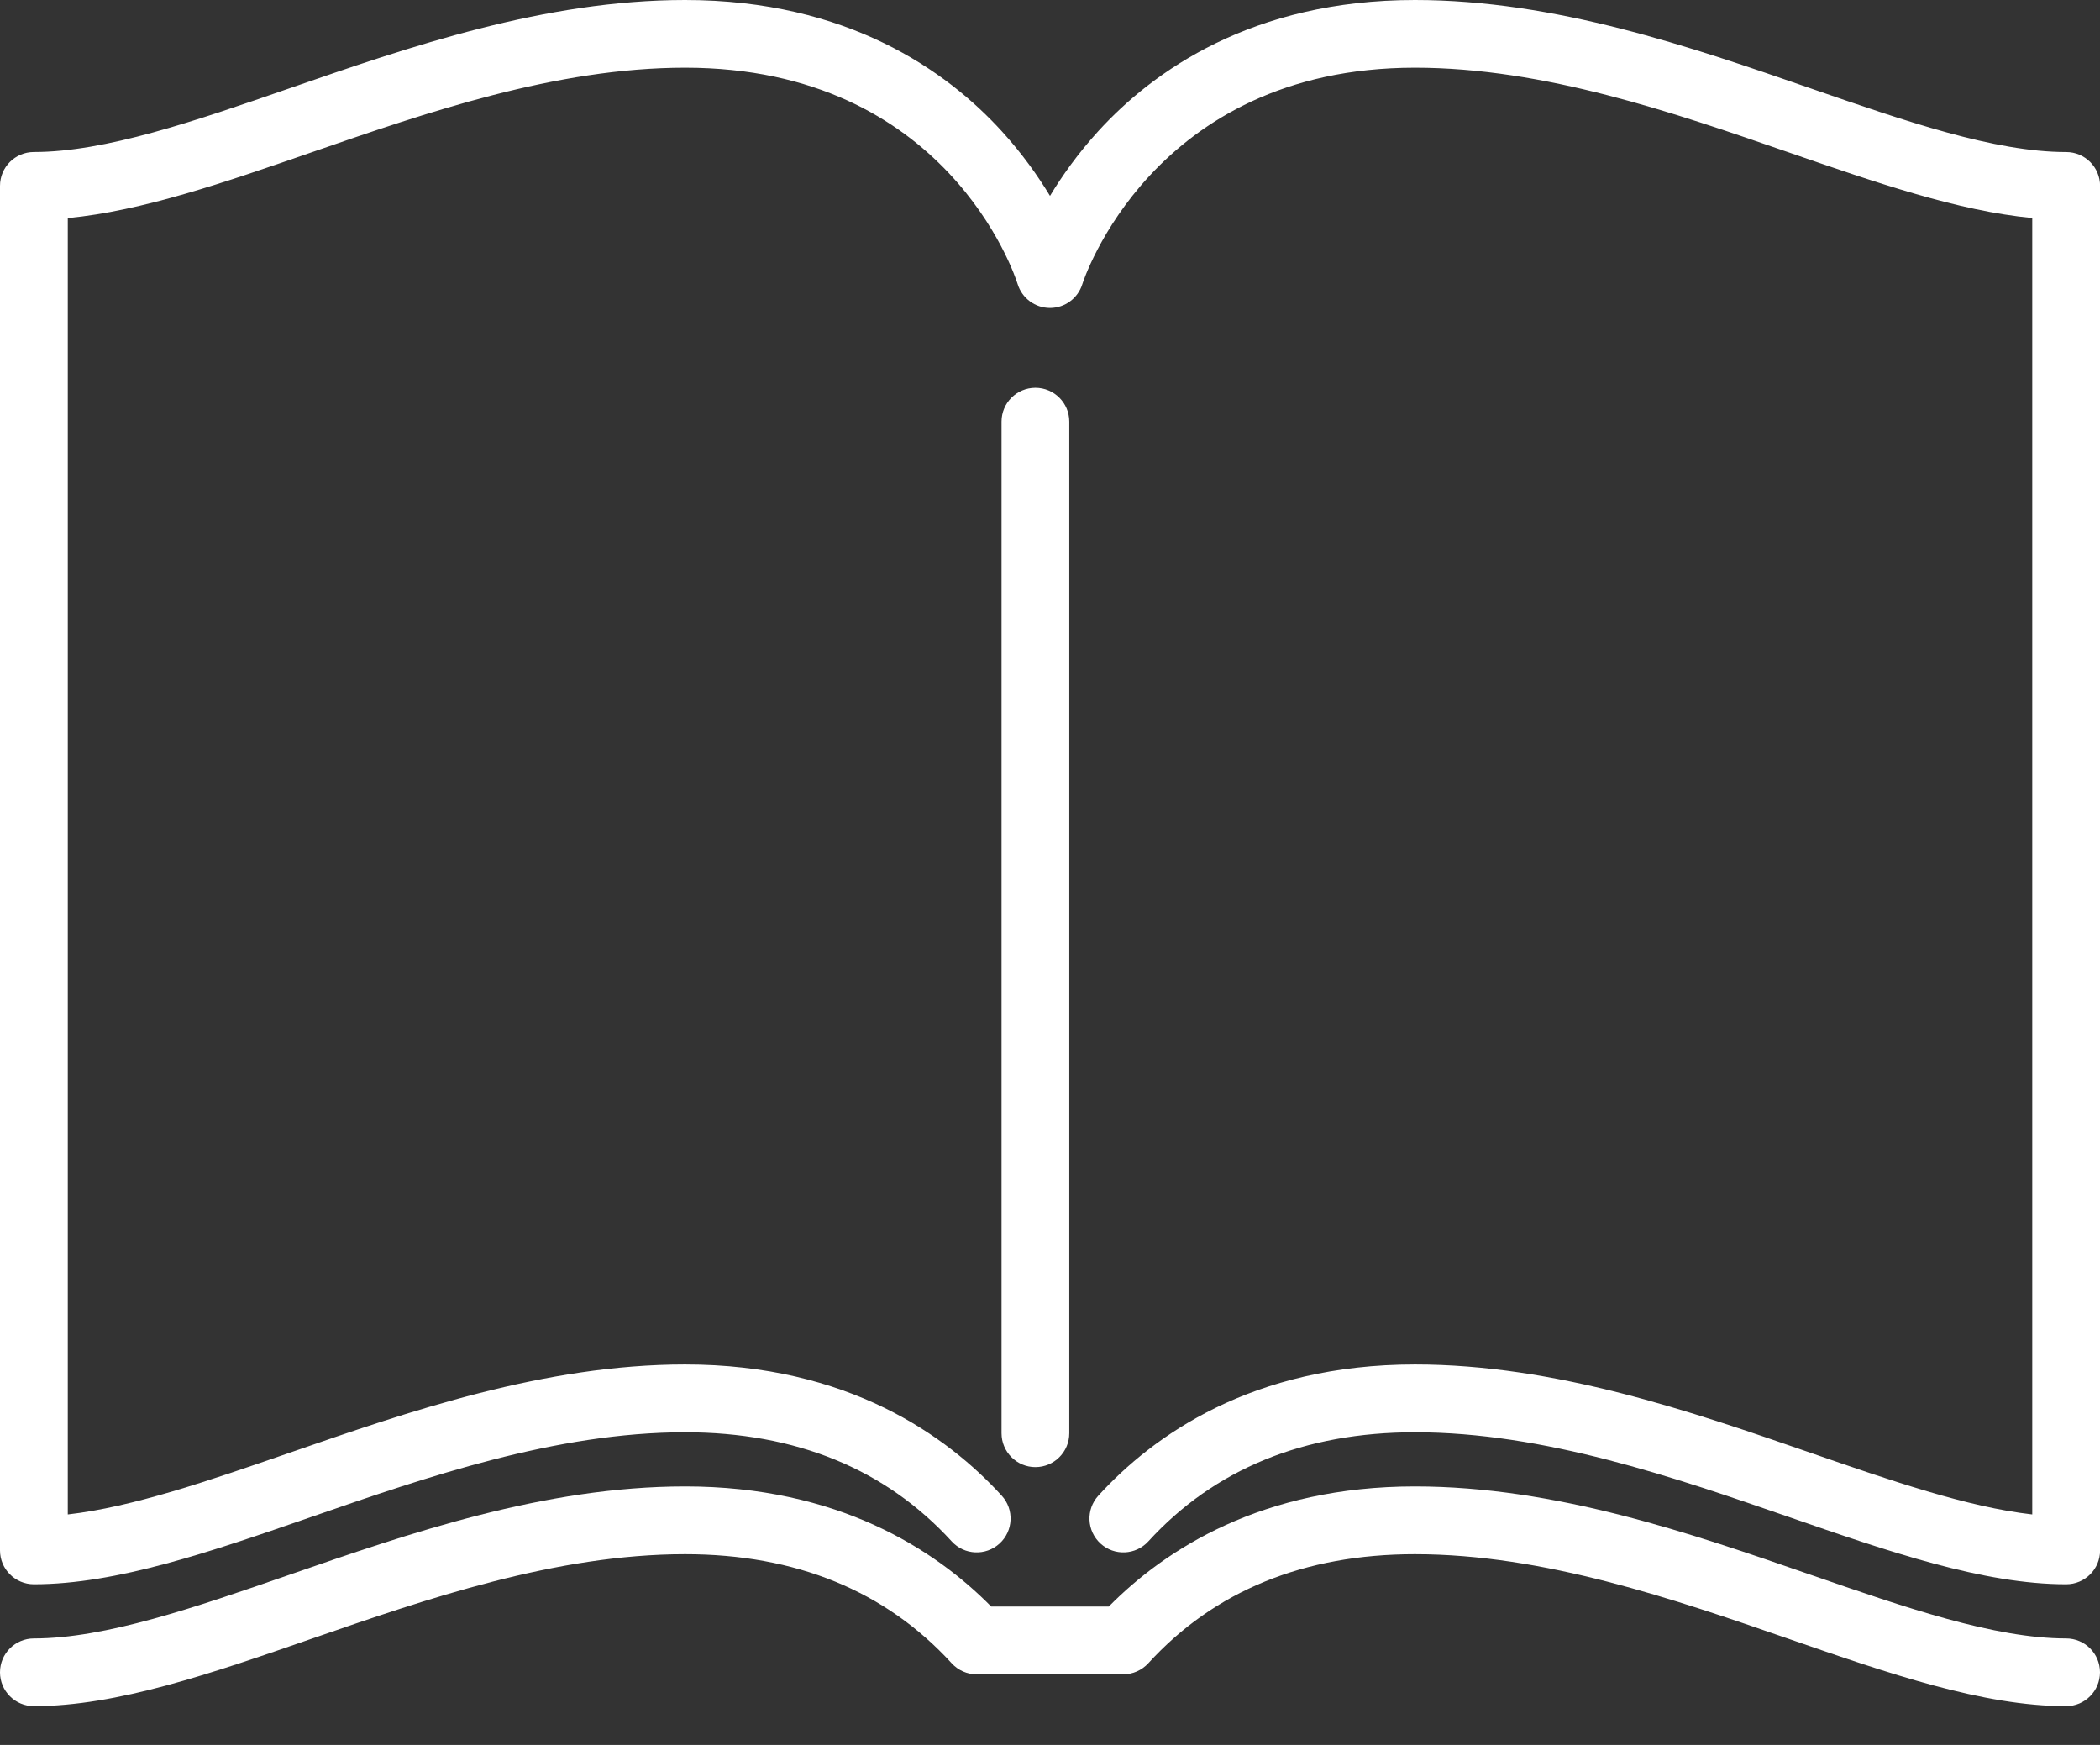 <svg width="65" height="54" viewBox="0 0 65 54" fill="none" xmlns="http://www.w3.org/2000/svg">
<rect x="0" y="0" width="65" height="54" fill="#333333" stroke="none"/>
<g clip-path="url(#clip0_4_251)">
<path d="M33.097 44.355V13.048C33.097 12.47 32.627 12 32.048 12C31.47 12 31 12.47 31 13.048V44.353C31 44.932 31.47 45.402 32.048 45.402C32.627 45.402 33.097 44.932 33.097 44.353V44.355Z" fill="white"/>
<path d="M63.952 4.705C61.735 4.705 58.974 3.749 56.05 2.737C52.347 1.454 48.149 0 43.795 0C38.757 0 35.684 2.207 33.994 4.059C33.362 4.753 32.872 5.446 32.5 6.062C32.128 5.447 31.639 4.753 31.006 4.059C29.316 2.207 26.242 0 21.205 0C16.852 0 12.655 1.454 8.952 2.736C6.028 3.748 3.265 4.704 1.048 4.704C0.47 4.704 0 5.173 0 5.752V47.98C0 48.559 0.47 49.028 1.048 49.028C3.618 49.028 6.542 48.016 9.637 46.944C13.184 45.715 17.205 44.324 21.204 44.324C24.634 44.324 27.41 45.461 29.457 47.7C29.847 48.128 30.511 48.157 30.939 47.767C31.366 47.377 31.396 46.713 31.006 46.286C29.314 44.433 26.242 42.226 21.205 42.226C16.852 42.226 12.655 43.68 8.952 44.962C6.473 45.82 4.11 46.638 2.098 46.867V6.749C4.403 6.529 6.957 5.645 9.638 4.716C13.186 3.488 17.206 2.095 21.205 2.095C29.296 2.095 31.414 8.52 31.498 8.79C31.633 9.23 32.04 9.531 32.5 9.531C32.96 9.531 33.367 9.23 33.502 8.79C33.523 8.723 35.652 2.095 43.795 2.095C47.795 2.095 51.816 3.488 55.363 4.715C58.046 5.643 60.598 6.528 62.903 6.747V46.867C60.89 46.638 58.528 45.82 56.05 44.962C52.347 43.68 48.149 42.226 43.796 42.226C38.758 42.226 35.686 44.433 33.996 46.286C33.606 46.713 33.635 47.376 34.063 47.767C34.49 48.157 35.153 48.128 35.544 47.7C37.591 45.459 40.367 44.324 43.797 44.324C47.798 44.324 51.818 45.717 55.366 46.944C58.461 48.016 61.385 49.028 63.954 49.028C64.533 49.028 65.003 48.559 65.003 47.98V5.754C65.003 5.175 64.533 4.705 63.954 4.705H63.952Z" fill="white"/>
<path d="M63.952 50.704C61.735 50.704 58.974 49.748 56.05 48.736C52.347 47.454 48.149 46 43.796 46C39.066 46 36.067 47.947 34.319 49.718H30.681C28.933 47.947 25.936 46 21.205 46C16.852 46 12.655 47.454 8.952 48.736C6.028 49.748 3.265 50.704 1.05 50.704C0.47 50.704 0 51.172 0 51.752C0 52.332 0.47 52.8 1.048 52.8C3.618 52.8 6.542 51.788 9.637 50.716C13.184 49.488 17.205 48.097 21.204 48.097C24.634 48.097 27.41 49.233 29.457 51.473C29.655 51.691 29.936 51.814 30.231 51.814H34.767C35.062 51.814 35.343 51.689 35.542 51.473C37.587 49.232 40.364 48.097 43.795 48.097C47.795 48.097 51.816 49.489 55.363 50.716C58.458 51.788 61.382 52.8 63.952 52.8C64.53 52.8 65 52.331 65 51.752C65 51.173 64.53 50.704 63.952 50.704Z" fill="white"/>
</g>
<defs>
<clipPath id="clip0_4_251">
<rect width="65" height="53.223" fill="white"/>
</clipPath>
</defs>
</svg>
